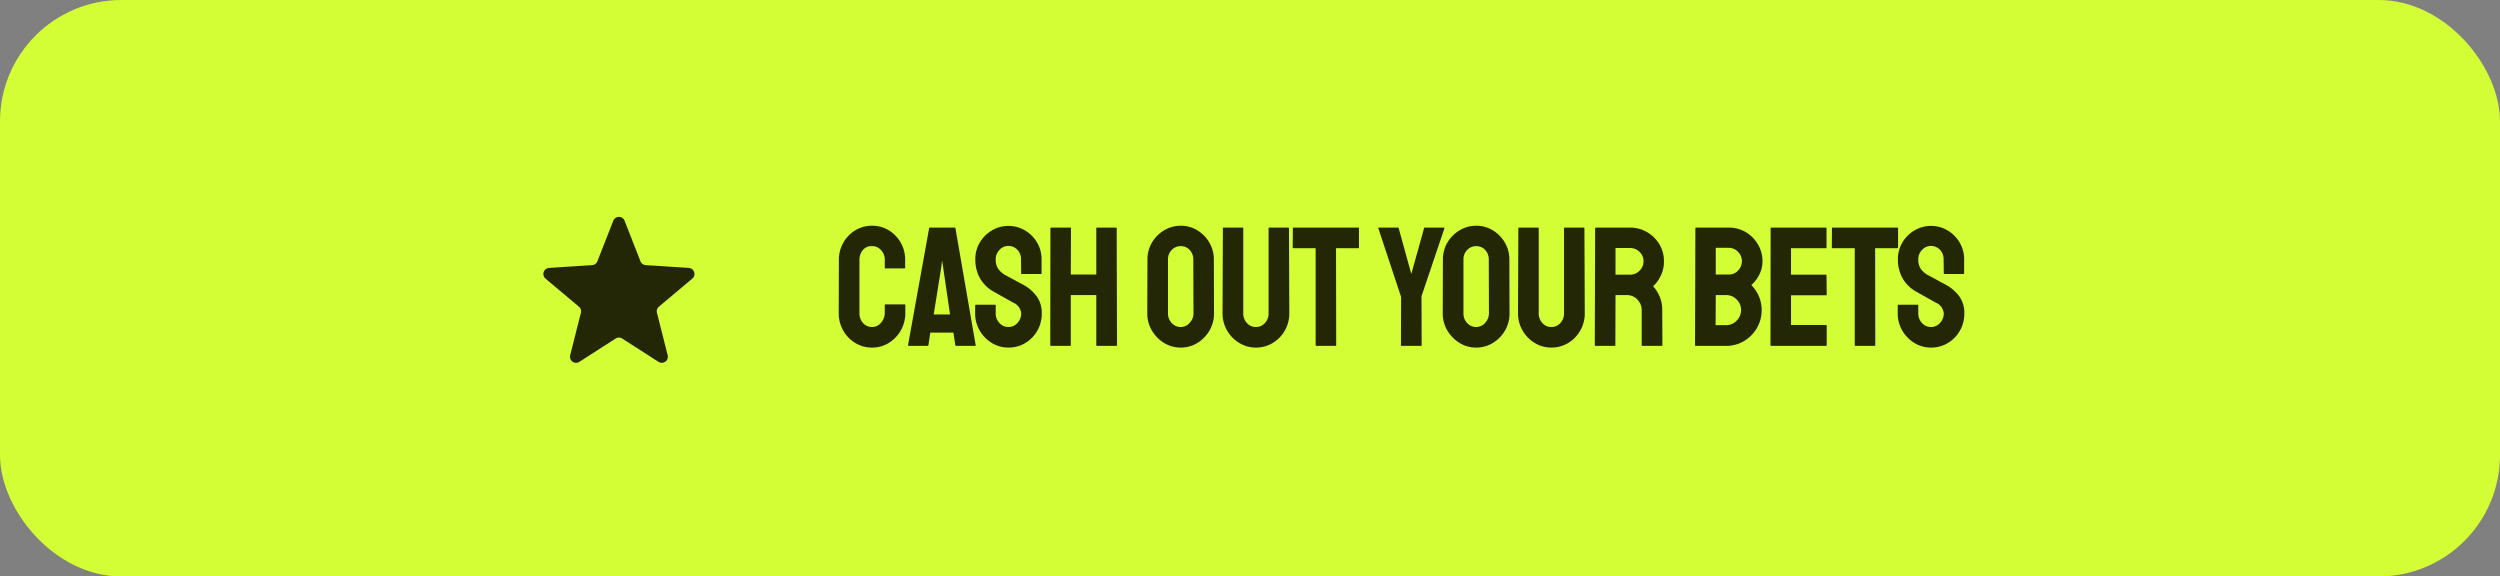 <svg xmlns="http://www.w3.org/2000/svg" width="412" height="95" viewBox="0 0 412 95"><rect x="0" y="0" width="412" height="95" fill="#808080" stroke="none"/><g transform="translate(-690 -1873.179)"><rect width="412" height="95" fill="#d3fd35" rx="20" transform="translate(690 1873.179)"/><path fill="#232705" d="M833.71 1930.459a5.193 5.193 0 0 1-2.786-.77 5.643 5.643 0 0 1-1.974-2.058 5.758 5.758 0 0 1-.728-2.884l.028-8.736a5.657 5.657 0 0 1 .714-2.814 5.563 5.563 0 0 1 1.96-2.044 5.193 5.193 0 0 1 2.786-.77 5.193 5.193 0 0 1 2.772.756 5.6 5.6 0 0 1 1.96 2.03 5.626 5.626 0 0 1 .728 2.842v1.288a.1.1 0 0 1-.112.112h-3.136a.1.1 0 0 1-.112-.112v-1.288a2.312 2.312 0 0 0-.6-1.6 1.929 1.929 0 0 0-1.5-.672 1.832 1.832 0 0 0-1.54.686 2.51 2.51 0 0 0-.532 1.582v8.736a2.361 2.361 0 0 0 .6 1.68 1.936 1.936 0 0 0 1.47.644 1.882 1.882 0 0 0 1.5-.714 2.432 2.432 0 0 0 .6-1.61v-1.284a.1.1 0 0 1 .112-.112h3.164a.1.1 0 0 1 .112.112v1.288a5.672 5.672 0 0 1-.742 2.884 5.8 5.8 0 0 1-1.972 2.058 5.122 5.122 0 0 1-2.772.77Zm5.936-.42 3.472-19.236a.132.132 0 0 1 .14-.112h4.06a.132.132 0 0 1 .14.112l3.332 19.236q.028.14-.112.14h-3.108q-.112 0-.14-.14l-.308-2.044h-3.808l-.308 2.044q-.028.14-.14.14h-3.108q-.112 0-.112-.14Zm4.228-5.04h2.688l-1.148-7.868-.168-1.036-.112 1.036Zm12.32 5.46a5.143 5.143 0 0 1-2.758-.77 5.793 5.793 0 0 1-1.988-2.044 5.49 5.49 0 0 1-.742-2.814v-1.288a.124.124 0 0 1 .14-.14h3.136q.112 0 .112.14v1.288a2.233 2.233 0 0 0 .616 1.582 1.96 1.96 0 0 0 1.484.658 1.942 1.942 0 0 0 1.484-.672 2.248 2.248 0 0 0 .616-1.568 2.144 2.144 0 0 0-1.344-1.792l-1.4-.784q-.952-.532-1.792-1.008a5.886 5.886 0 0 1-2.282-2.254 6.288 6.288 0 0 1-.742-3.066 5.317 5.317 0 0 1 .756-2.814 5.633 5.633 0 0 1 2-1.974 5.263 5.263 0 0 1 2.7-.728 5.238 5.238 0 0 1 2.73.742 5.634 5.634 0 0 1 1.988 1.988 5.341 5.341 0 0 1 .742 2.786v2.3a.1.1 0 0 1-.112.112h-3.136a.1.1 0 0 1-.112-.112l-.028-2.3a2.159 2.159 0 0 0-.616-1.6 1.991 1.991 0 0 0-1.456-.616 1.96 1.96 0 0 0-1.484.658 2.2 2.2 0 0 0-.616 1.554 2.816 2.816 0 0 0 .392 1.54 3.78 3.78 0 0 0 1.428 1.176q.14.084.546.294t.882.476q.476.266.854.462t.462.252a6.67 6.67 0 0 1 2.216 1.922 4.661 4.661 0 0 1 .812 2.786 5.6 5.6 0 0 1-.742 2.87 5.564 5.564 0 0 1-1.988 2.016 5.289 5.289 0 0 1-2.758.742Zm7-.28q-.112 0-.112-.14l.028-19.236q0-.112.14-.112h3.108q.14 0 .14.112l-.028 7.616h4.2v-7.616a.1.1 0 0 1 .112-.112h3.108q.14 0 .14.112l.056 19.236a.124.124 0 0 1-.14.14h-3.136a.124.124 0 0 1-.14-.14v-8.232h-4.2v8.232q0 .14-.112.14Zm21.392.28a5.143 5.143 0 0 1-2.758-.77 5.912 5.912 0 0 1-2-2.044 5.411 5.411 0 0 1-.756-2.814l.028-8.876a5.415 5.415 0 0 1 .742-2.8 5.675 5.675 0 0 1 2-2.016 5.237 5.237 0 0 1 2.744-.756 5.143 5.143 0 0 1 2.744.756 5.752 5.752 0 0 1 1.97 2.016 5.415 5.415 0 0 1 .742 2.8l.028 8.876a5.49 5.49 0 0 1-.742 2.814 5.793 5.793 0 0 1-1.984 2.044 5.143 5.143 0 0 1-2.758.77Zm0-3.388a1.939 1.939 0 0 0 1.47-.686 2.236 2.236 0 0 0 .63-1.554l-.028-8.876a2.241 2.241 0 0 0-.588-1.568 1.923 1.923 0 0 0-1.484-.644 2 2 0 0 0-1.484.63 2.171 2.171 0 0 0-.616 1.582v8.876a2.233 2.233 0 0 0 .614 1.582 1.96 1.96 0 0 0 1.486.658Zm12.376 3.388a5.165 5.165 0 0 1-2.744-.77 5.718 5.718 0 0 1-2-2.058 5.565 5.565 0 0 1-.742-2.828l.056-14a.1.1 0 0 1 .112-.112h3.136a.1.1 0 0 1 .112.112v14a2.3 2.3 0 0 0 .6 1.61 1.917 1.917 0 0 0 1.47.658 1.947 1.947 0 0 0 1.5-.658 2.3 2.3 0 0 0 .6-1.61v-14a.1.1 0 0 1 .112-.112h3.136a.1.1 0 0 1 .112.112l.056 14a5.618 5.618 0 0 1-.742 2.856 5.643 5.643 0 0 1-1.988 2.044 5.265 5.265 0 0 1-2.786.756Zm9.968-.28q-.112 0-.112-.14v-15.96h-3.64a.124.124 0 0 1-.14-.14l.028-3.136a.1.1 0 0 1 .112-.112h10.64q.14 0 .14.112v3.136q0 .14-.112.14h-3.668l.028 15.96q0 .14-.112.14Zm14.028 0q-.084 0-.084-.112l.026-7.952-3.75-11.312q-.028-.112.084-.112h3.108a.15.15 0 0 1 .168.112l2.072 7.532 2.1-7.532a.132.132 0 0 1 .14-.112h3.136q.112 0 .084.112l-3.78 11.2.028 8.064a.1.1 0 0 1-.112.112Zm12.32.28a5.143 5.143 0 0 1-2.758-.77 5.912 5.912 0 0 1-2-2.044 5.411 5.411 0 0 1-.756-2.814l.028-8.876a5.415 5.415 0 0 1 .742-2.8 5.675 5.675 0 0 1 2-2.016 5.237 5.237 0 0 1 2.744-.756 5.143 5.143 0 0 1 2.744.756 5.752 5.752 0 0 1 1.978 2.016 5.415 5.415 0 0 1 .742 2.8l.028 8.876a5.49 5.49 0 0 1-.742 2.814 5.793 5.793 0 0 1-1.992 2.044 5.143 5.143 0 0 1-2.758.77Zm0-3.388a1.939 1.939 0 0 0 1.47-.686 2.236 2.236 0 0 0 .63-1.554l-.028-8.876a2.241 2.241 0 0 0-.588-1.568 1.923 1.923 0 0 0-1.484-.644 2 2 0 0 0-1.484.63 2.171 2.171 0 0 0-.616 1.582v8.876a2.233 2.233 0 0 0 .616 1.582 1.96 1.96 0 0 0 1.484.658Zm12.376 3.388a5.165 5.165 0 0 1-2.744-.77 5.718 5.718 0 0 1-2-2.058 5.565 5.565 0 0 1-.742-2.828l.056-14a.1.1 0 0 1 .112-.112h3.134a.1.1 0 0 1 .112.112v14a2.3 2.3 0 0 0 .6 1.61 1.917 1.917 0 0 0 1.47.658 1.947 1.947 0 0 0 1.5-.658 2.3 2.3 0 0 0 .6-1.61v-14a.1.1 0 0 1 .112-.112H951a.1.1 0 0 1 .112.112l.056 14a5.618 5.618 0 0 1-.742 2.856 5.643 5.643 0 0 1-1.986 2.044 5.265 5.265 0 0 1-2.786.756Zm7.28-.28q-.112 0-.112-.14l.056-19.236a.1.1 0 0 1 .112-.112h5.656a5.437 5.437 0 0 1 2.786.742 5.677 5.677 0 0 1 2.03 1.988 5.317 5.317 0 0 1 .756 2.814 5.3 5.3 0 0 1-.308 1.862 5.784 5.784 0 0 1-.728 1.4 4.873 4.873 0 0 1-.756.854 5.711 5.711 0 0 1 1.512 3.948l.028 5.74a.124.124 0 0 1-.14.14h-3.164q-.112 0-.112-.084v-5.8a2.44 2.44 0 0 0-.714-1.75 2.335 2.335 0 0 0-1.75-.742h-1.848l-.028 8.236q0 .14-.112.14Zm3.3-11.732h2.408a2.163 2.163 0 0 0 1.54-.644 2.09 2.09 0 0 0 .672-1.568 2.08 2.08 0 0 0-.658-1.54 2.148 2.148 0 0 0-1.554-.644h-2.404Zm13.22 11.732q-.112 0-.112-.14l.058-19.236a.1.1 0 0 1 .112-.112h5.376a5.367 5.367 0 0 1 2.856.77 5.674 5.674 0 0 1 1.988 2.03 5.39 5.39 0 0 1 .728 2.744 4.732 4.732 0 0 1-.546 2.24 5.6 5.6 0 0 1-1.3 1.68 5.824 5.824 0 0 1 1.26 1.876 5.714 5.714 0 0 1 .448 2.24 5.783 5.783 0 0 1-.784 2.968 5.961 5.961 0 0 1-2.118 2.14 5.632 5.632 0 0 1-2.954.8Zm3.3-11.76h2.128a2 2 0 0 0 1.582-.686 2.226 2.226 0 0 0 .6-1.5 2.148 2.148 0 0 0-.644-1.554 2.08 2.08 0 0 0-1.54-.658h-2.122Zm-.024 8.344h1.736a2.348 2.348 0 0 0 1.734-.742 2.416 2.416 0 0 0 .728-1.75 2.37 2.37 0 0 0-.728-1.736 2.37 2.37 0 0 0-1.736-.728h-1.706Zm9.156 3.416q-.112 0-.112-.14l.026-19.236a.1.1 0 0 1 .112-.112h8.988q.112 0 .112.14v3.136a.1.1 0 0 1-.112.112h-5.74v4.368h5.74a.1.1 0 0 1 .112.112l.028 3.164a.1.1 0 0 1-.112.112h-5.766v4.9h5.768q.112 0 .112.14v3.192a.1.1 0 0 1-.112.112Zm13.888 0q-.112 0-.112-.14v-15.96h-3.64a.124.124 0 0 1-.14-.14l.028-3.136a.1.1 0 0 1 .112-.112h10.64q.14 0 .14.112v3.136q0 .14-.112.14h-3.668l.028 15.96q0 .14-.112.14Zm12.46.28a5.143 5.143 0 0 1-2.758-.77 5.793 5.793 0 0 1-1.988-2.044 5.49 5.49 0 0 1-.742-2.814v-1.288a.124.124 0 0 1 .14-.14h3.136q.112 0 .112.14v1.288a2.233 2.233 0 0 0 .616 1.582 1.96 1.96 0 0 0 1.484.658 1.942 1.942 0 0 0 1.484-.672 2.248 2.248 0 0 0 .616-1.568 2.144 2.144 0 0 0-1.344-1.792l-1.4-.784q-.952-.532-1.792-1.008a5.886 5.886 0 0 1-2.282-2.254 6.288 6.288 0 0 1-.742-3.066 5.317 5.317 0 0 1 .756-2.814 5.633 5.633 0 0 1 2-1.974 5.263 5.263 0 0 1 2.7-.728 5.238 5.238 0 0 1 2.73.742 5.634 5.634 0 0 1 1.988 1.988 5.341 5.341 0 0 1 .742 2.786v2.3a.1.1 0 0 1-.112.112h-3.132a.1.1 0 0 1-.112-.112l-.028-2.3a2.159 2.159 0 0 0-.616-1.6 1.991 1.991 0 0 0-1.456-.616 1.96 1.96 0 0 0-1.484.658 2.2 2.2 0 0 0-.616 1.554 2.816 2.816 0 0 0 .392 1.54 3.78 3.78 0 0 0 1.428 1.176q.14.084.546.294t.882.476q.476.266.854.462t.462.252a6.67 6.67 0 0 1 2.212 1.922 4.661 4.661 0 0 1 .812 2.786 5.6 5.6 0 0 1-.742 2.87 5.564 5.564 0 0 1-1.988 2.016 5.289 5.289 0 0 1-2.758.742ZM791.069 1909.556a1 1 0 0 1 1.862 0l2.617 6.681a1 1 0 0 0 .866.633l7.1.461a1 1 0 0 1 .579 1.763l-5.5 4.622a1 1 0 0 0-.326 1.01l1.765 7a1 1 0 0 1-1.51 1.086l-5.982-3.841a1 1 0 0 0-1.08 0l-5.984 3.842a1 1 0 0 1-1.51-1.086l1.765-7a1 1 0 0 0-.326-1.01l-5.5-4.622a1 1 0 0 1 .579-1.763l7.1-.461a1 1 0 0 0 .866-.633Z"/></g></svg>